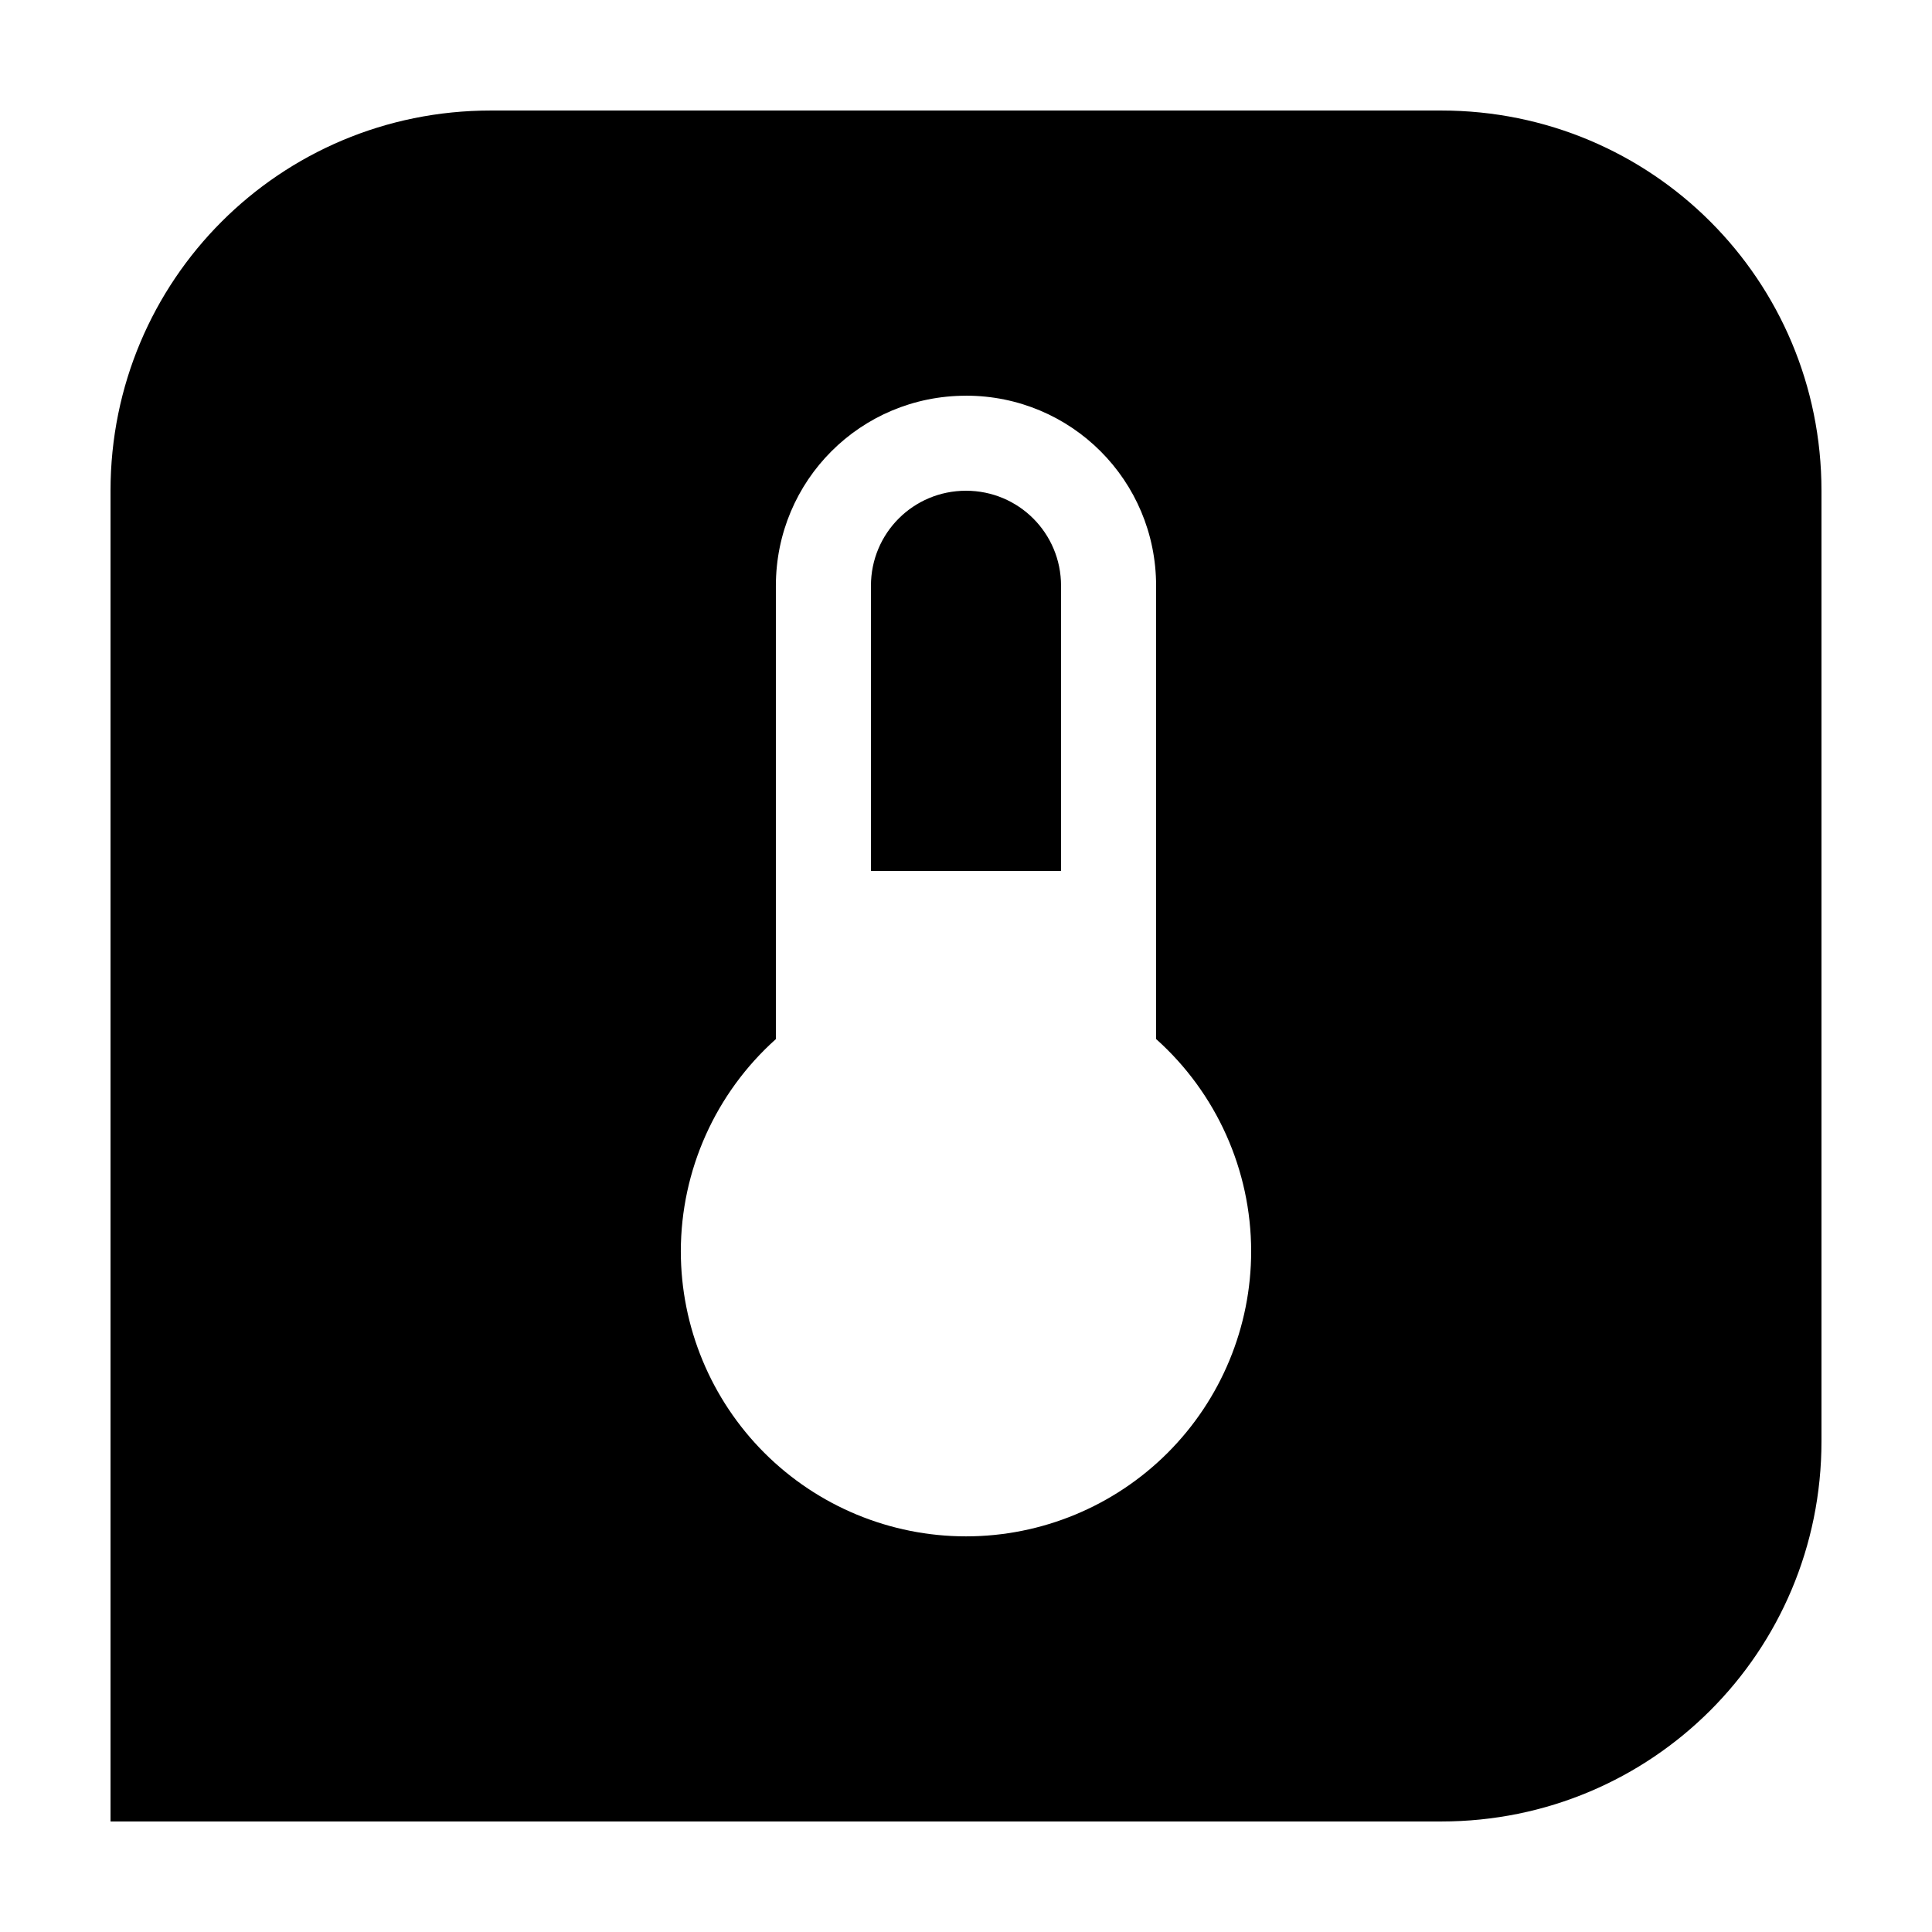 <?xml version="1.0" encoding="UTF-8"?>
<!-- Uploaded to: SVG Repo, www.svgrepo.com, Generator: SVG Repo Mixer Tools -->
<svg fill="#000000" width="800px" height="800px" version="1.1" viewBox="144 144 512 512" xmlns="http://www.w3.org/2000/svg">
 <path d="m274.05 173.29c-55.824 0-100.76 44.938-100.76 100.76v352.66h352.66c55.824 0 100.76-44.938 100.76-100.76v-251.9c0-55.824-44.938-100.76-100.76-100.76zm125.95 75.57c27.91 0 50.379 22.469 50.379 50.383v120.11c16.004 14.312 25.164 34.758 25.191 56.227 0 20.043-7.961 39.266-22.133 53.438-14.176 14.172-33.395 22.133-53.438 22.133s-39.266-7.961-53.438-22.133c-14.172-14.172-22.137-33.395-22.137-53.438 0.035-21.461 9.195-41.898 25.191-56.207v-120.12c0-27.914 22.469-50.383 50.383-50.383zm0 25.191c-13.957 0-25.191 11.234-25.191 25.191v75.57h50.379v-75.57c0-13.957-11.234-25.191-25.188-25.191z"/>
</svg>